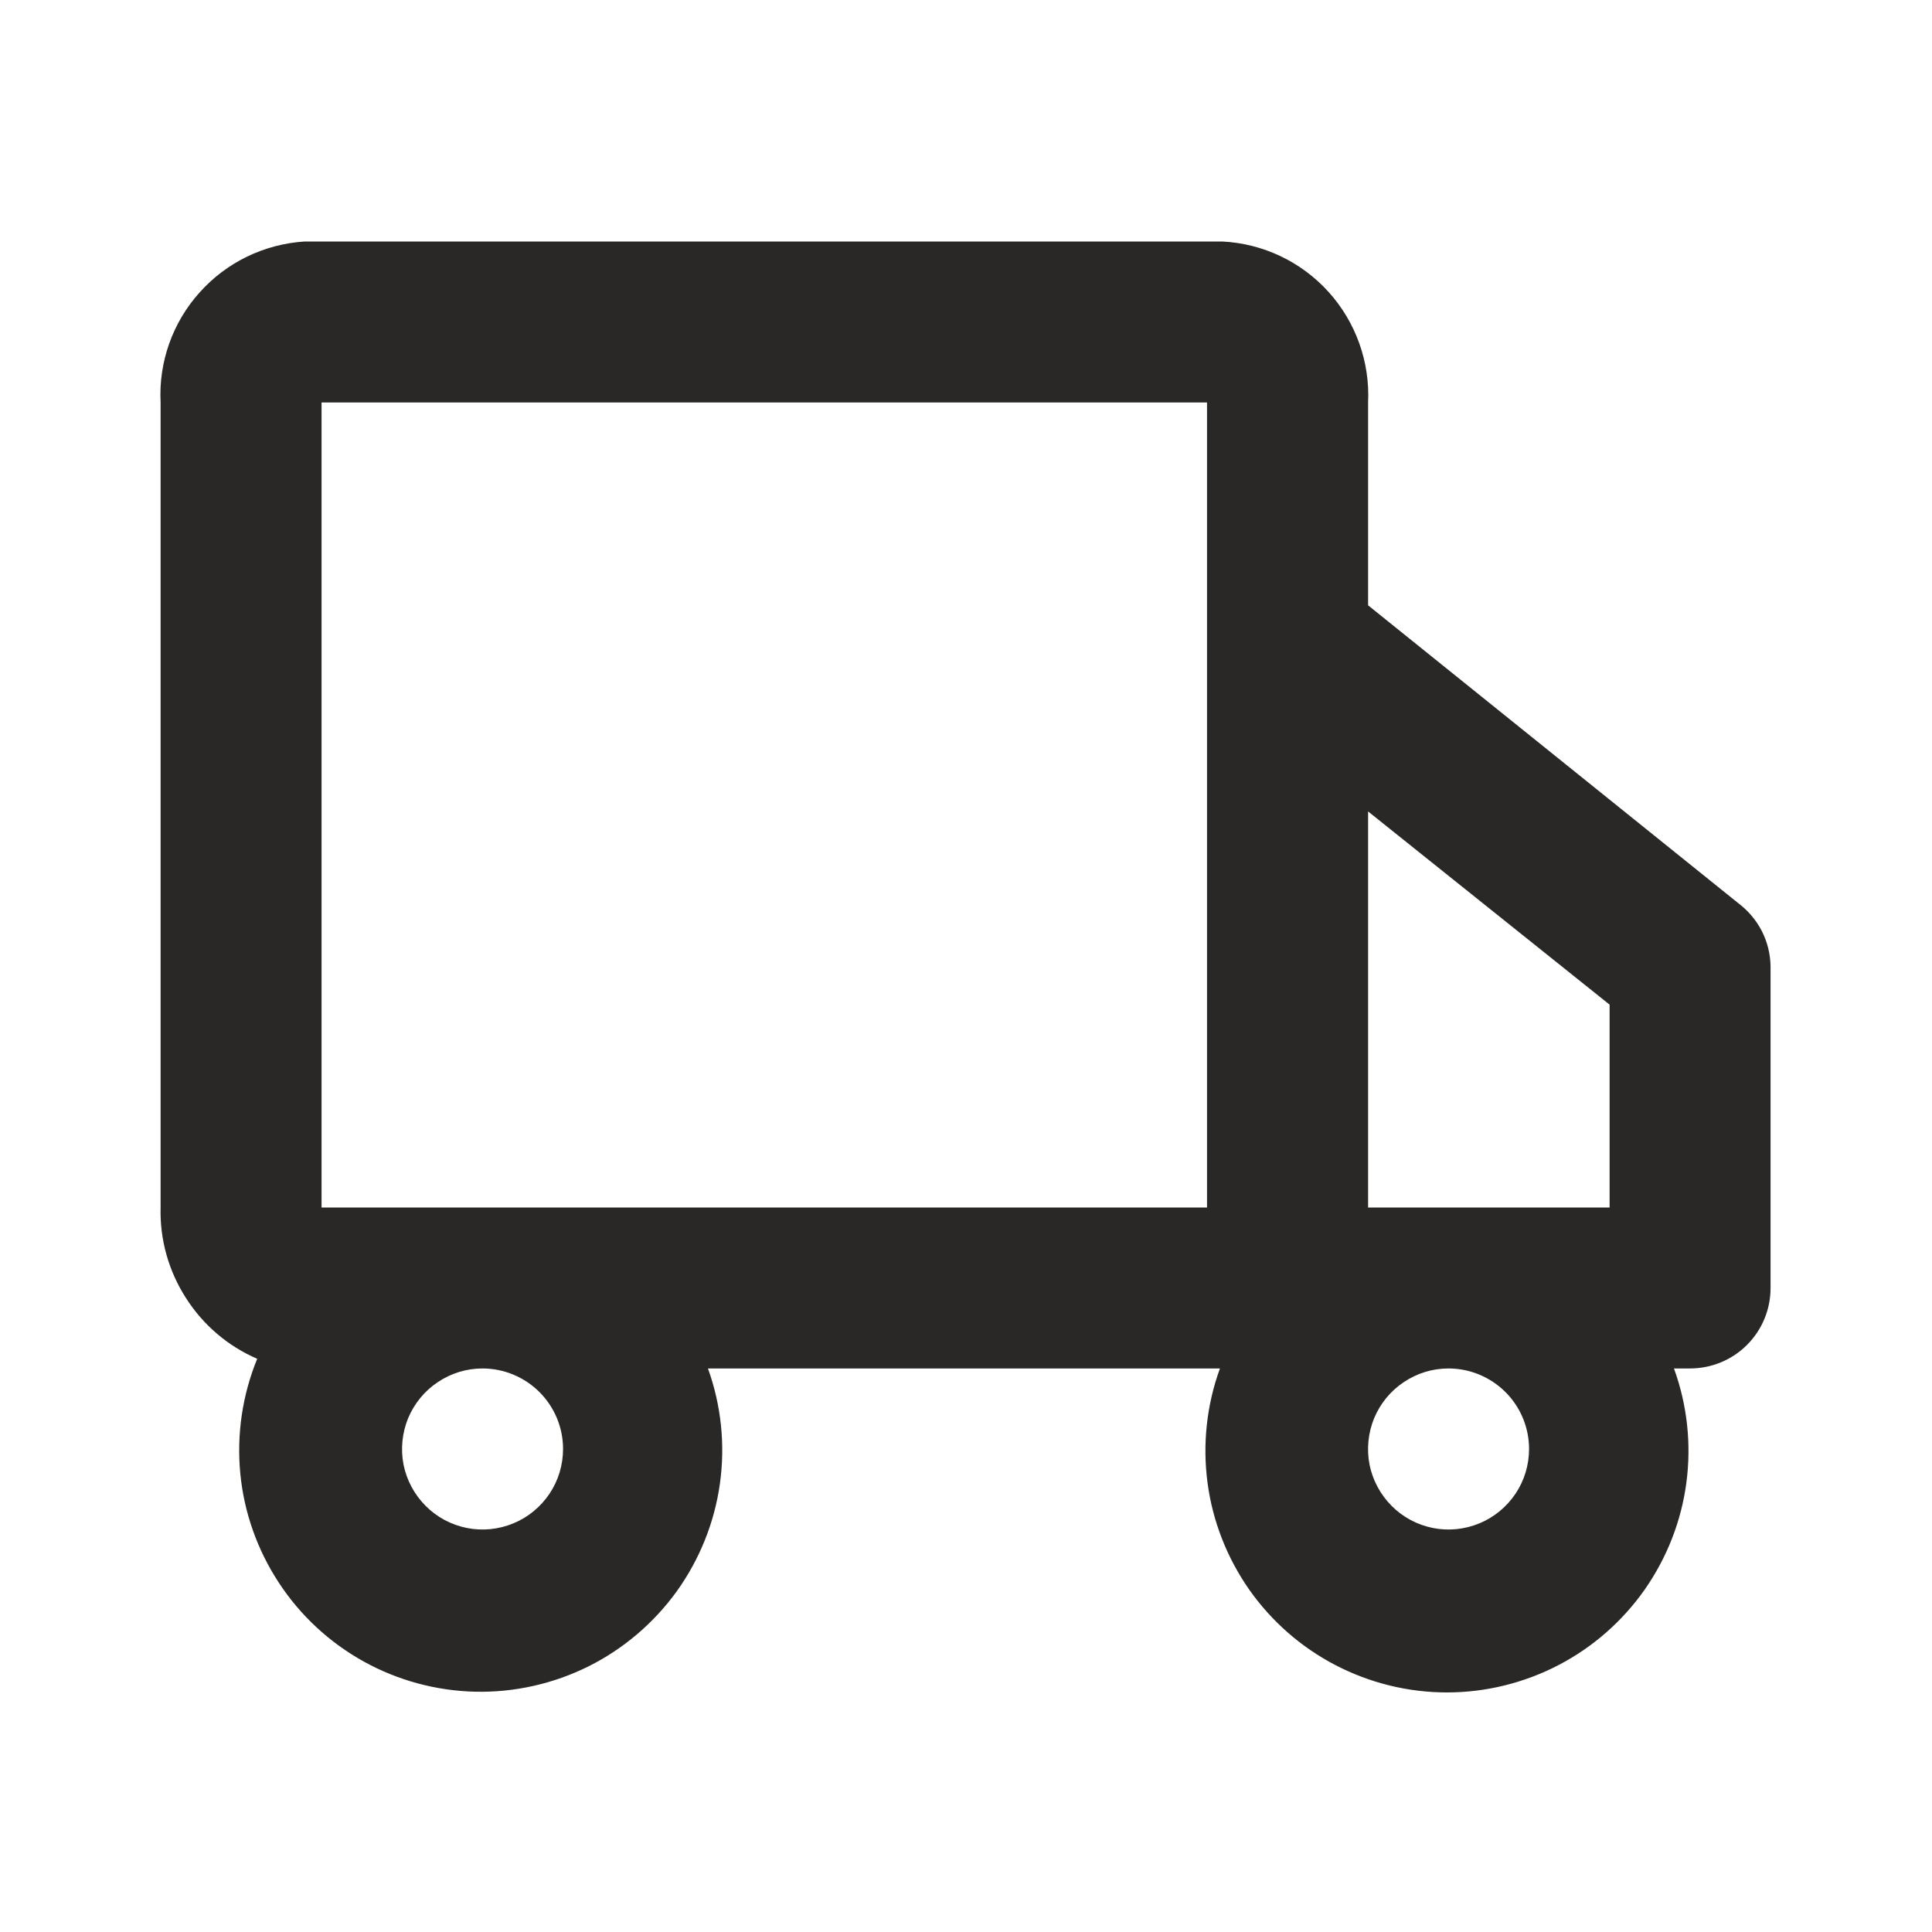 <svg width="16" height="16" viewBox="0 0 16 16" fill="none" xmlns="http://www.w3.org/2000/svg">
<path d="M14.396 7.48L11.33 5.013V3.333C11.346 2.997 11.228 2.667 11.002 2.417C10.776 2.167 10.46 2.017 10.123 2H2.523C2.189 2.021 1.876 2.172 1.653 2.422C1.429 2.671 1.313 2.999 1.33 3.333V10C1.323 10.265 1.396 10.525 1.539 10.748C1.681 10.972 1.887 11.148 2.13 11.253C2.007 11.554 1.959 11.879 1.99 12.203C2.021 12.525 2.131 12.836 2.309 13.107C2.487 13.379 2.728 13.602 3.012 13.76C3.296 13.917 3.614 14.003 3.938 14.01C4.263 14.017 4.584 13.944 4.874 13.8C5.164 13.655 5.415 13.441 5.605 13.178C5.794 12.914 5.917 12.609 5.962 12.287C6.007 11.966 5.973 11.639 5.863 11.333H10.103C9.993 11.635 9.958 11.96 10 12.278C10.042 12.597 10.161 12.9 10.345 13.164C10.53 13.427 10.775 13.642 11.06 13.79C11.345 13.938 11.662 14.016 11.983 14.016C12.304 14.016 12.621 13.938 12.906 13.79C13.191 13.642 13.436 13.427 13.621 13.164C13.805 12.9 13.924 12.597 13.966 12.278C14.008 11.96 13.973 11.635 13.863 11.333H13.996C14.173 11.333 14.343 11.263 14.468 11.138C14.593 11.013 14.663 10.844 14.663 10.667V8C14.661 7.899 14.636 7.799 14.59 7.709C14.543 7.619 14.477 7.541 14.396 7.48ZM13.33 8.32V10H11.33V6.72L13.33 8.32ZM4.663 12C4.663 12.132 4.624 12.261 4.551 12.37C4.477 12.48 4.373 12.566 4.251 12.616C4.13 12.666 3.996 12.68 3.866 12.654C3.737 12.628 3.618 12.565 3.525 12.471C3.432 12.378 3.368 12.259 3.342 12.13C3.317 12.001 3.33 11.867 3.38 11.745C3.431 11.623 3.516 11.519 3.626 11.446C3.736 11.372 3.864 11.333 3.996 11.333C4.173 11.333 4.343 11.404 4.468 11.529C4.593 11.654 4.663 11.823 4.663 12ZM7.996 10H2.663V3.333H9.996V10H7.996ZM12.663 12C12.663 12.132 12.624 12.261 12.551 12.37C12.477 12.48 12.373 12.566 12.251 12.616C12.13 12.666 11.996 12.68 11.866 12.654C11.737 12.628 11.618 12.565 11.525 12.471C11.432 12.378 11.368 12.259 11.342 12.13C11.317 12.001 11.33 11.867 11.38 11.745C11.431 11.623 11.516 11.519 11.626 11.446C11.736 11.372 11.864 11.333 11.996 11.333C12.173 11.333 12.343 11.404 12.468 11.529C12.593 11.654 12.663 11.823 12.663 12Z" fill="#2A2826"/>
</svg>
